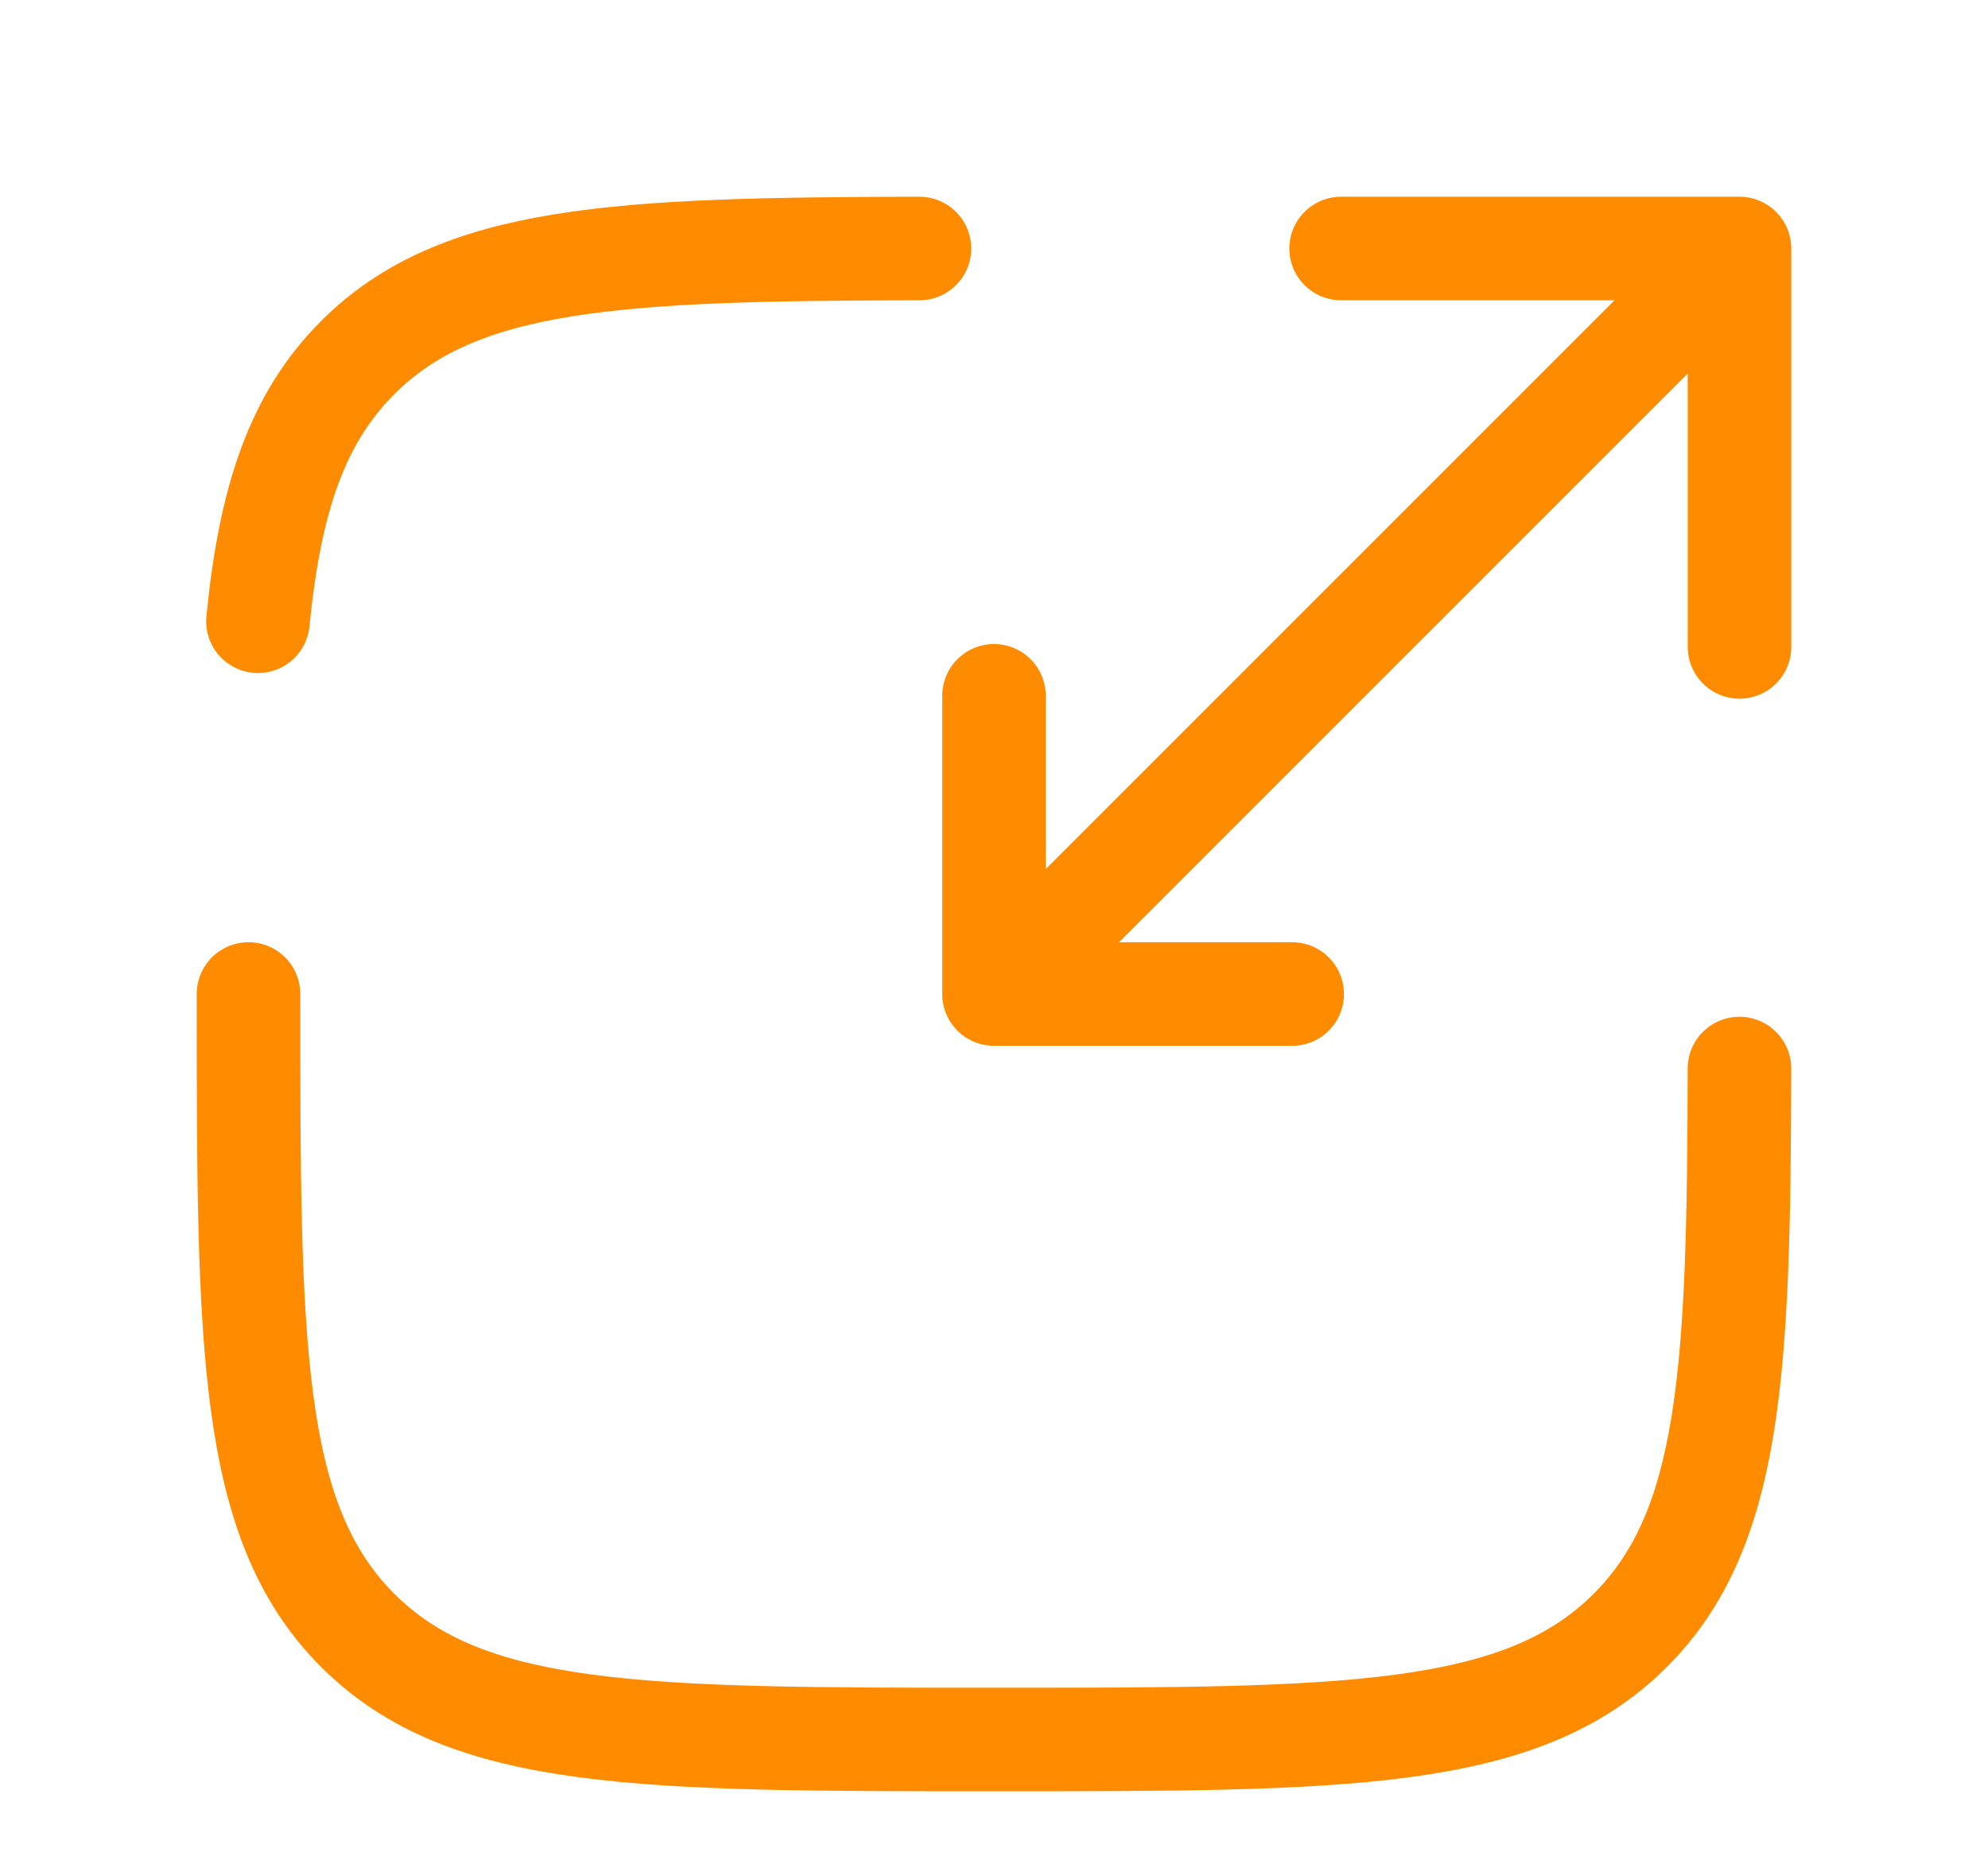 <svg width="48" height="45" viewBox="0 0 48 45" fill="none" xmlns="http://www.w3.org/2000/svg">
<path d="M6 23.999C6 32.484 6 36.727 8.636 39.363C11.272 41.999 15.515 41.999 24 41.999C32.485 41.999 36.728 41.999 39.364 39.363C41.807 36.92 41.986 33.098 41.999 25.799M22.2 6C14.901 6.013 11.079 6.192 8.636 8.635C7.166 10.105 6.516 12.074 6.228 15" stroke="#FF8B00" stroke-width="2.5" stroke-linecap="round"/>
<path d="M25.8 22.2L42 6M42 6H32.381M42 6V15.619M40.2 7.8L24 24M24 24H31.2M24 24V16.8" stroke="#FF8B00" stroke-width="2.5" stroke-linecap="round" stroke-linejoin="round"/>
</svg>
